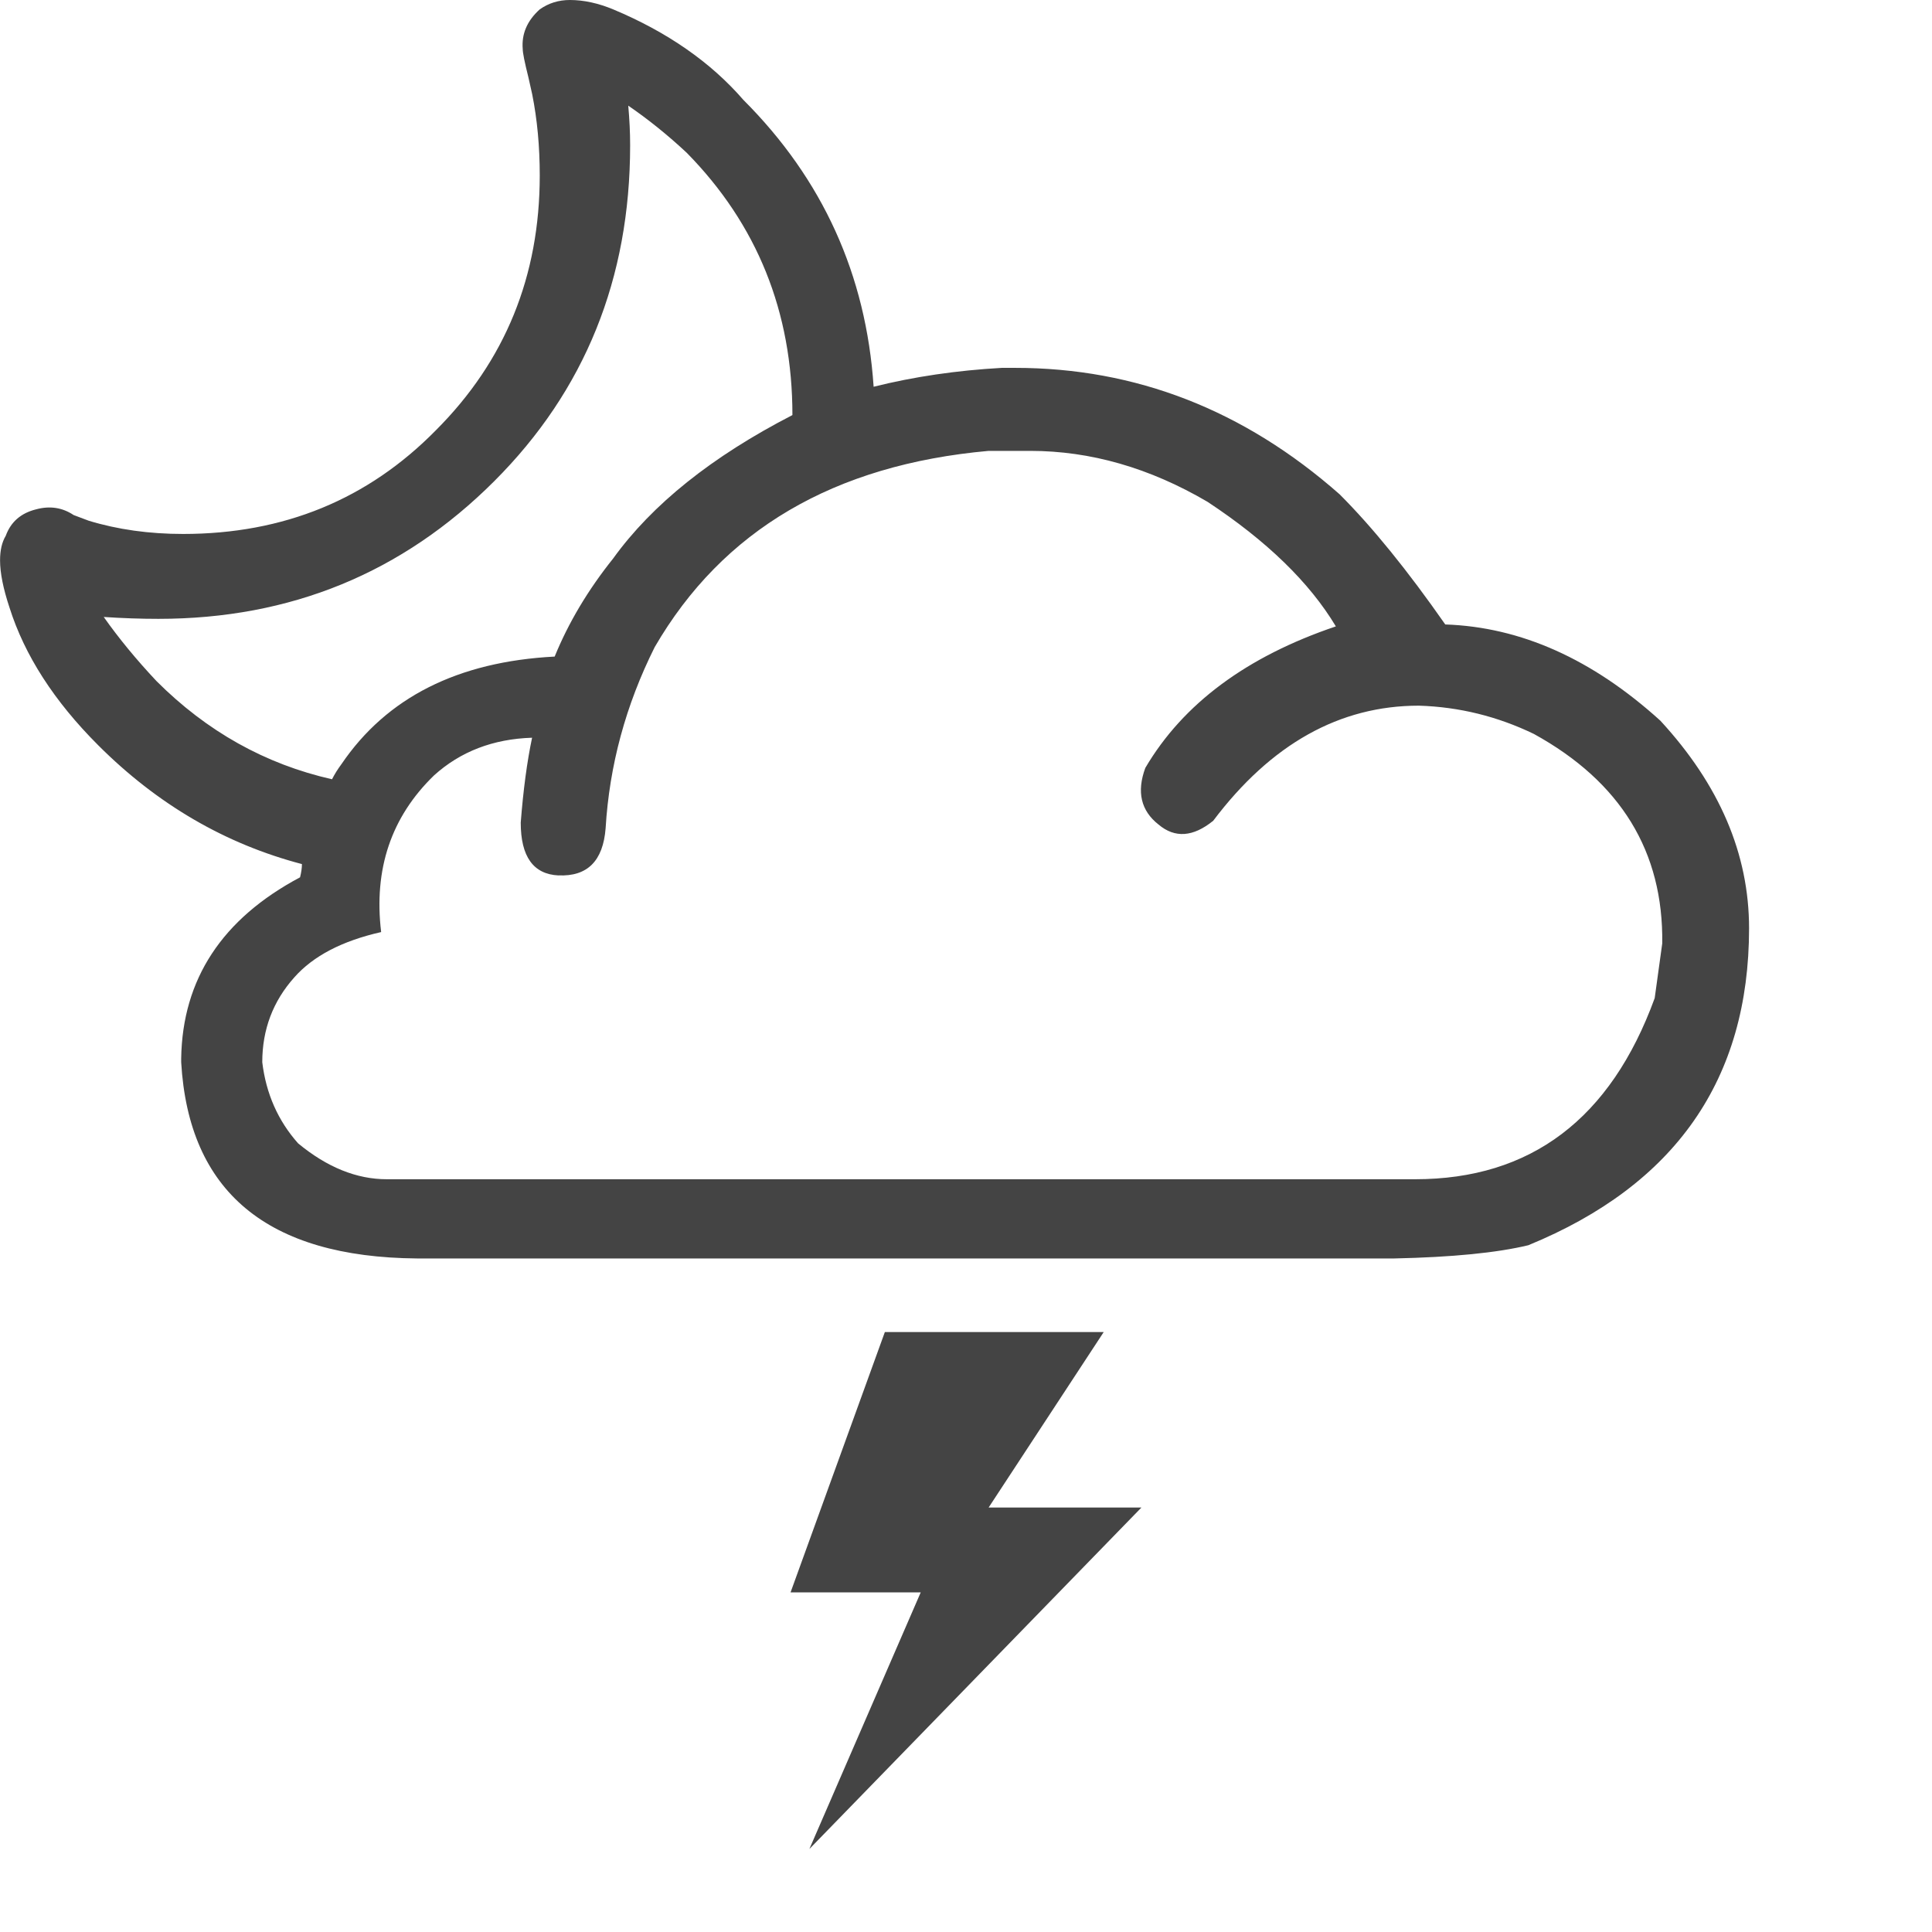 <!-- Generated by IcoMoon.io -->
<svg version="1.1" xmlns="http://www.w3.org/2000/svg" width="32" height="32" viewBox="0 0 32 32">
<path fill="#444" d="M9.25 14.5q-0.625-0.031-0.625-0.875 0.063-0.813 0.188-1.406-0.969 0.031-1.625 0.625-1.063 1.031-0.875 2.594-0.969 0.219-1.438 0.75-0.531 0.594-0.531 1.406 0.094 0.781 0.594 1.344 0.719 0.594 1.469 0.594h17.031q2.875 0 3.969-3l0.125-0.906q0.031-2.281-2.125-3.469-0.906-0.438-1.906-0.469-1.969 0-3.406 1.906-0.5 0.406-0.906 0.063-0.438-0.344-0.219-0.938 0.938-1.594 3.156-2.344-0.656-1.094-2.125-2.063-1.438-0.844-2.938-0.844h-0.688q-3.844 0.344-5.531 3.25-0.719 1.438-0.813 3-0.063 0.813-0.781 0.781zM14.469 6.406q1-0.25 2.125-0.313h0.219q3 0 5.375 2.094 0.813 0.813 1.75 2.156 1.875 0.063 3.563 1.594 1.469 1.594 1.469 3.438 0 3.75-3.656 5.25-0.781 0.188-2.219 0.219h-16.188q-3.719-0.031-3.906-3.25v-0.063q0.031-1.969 1.969-3 0.031-0.125 0.031-0.219-1.906-0.5-3.375-1.969-1.094-1.094-1.469-2.281-0.156-0.469-0.156-0.781 0-0.25 0.094-0.406 0.125-0.344 0.5-0.438 0.344-0.094 0.625 0.094l0.25 0.094q0.719 0.219 1.563 0.219 2.5 0 4.188-1.719 1.719-1.719 1.719-4.219 0-0.719-0.125-1.344l-0.063-0.281q-0.094-0.375-0.094-0.469-0.031-0.375 0.281-0.656 0.219-0.156 0.5-0.156 0.344 0 0.719 0.156 1.344 0.563 2.156 1.5 1.969 1.969 2.156 4.75zM5.5 12.906q0.063-0.125 0.156-0.25 1.125-1.656 3.531-1.781 0.344-0.844 0.969-1.625 0.969-1.344 2.969-2.375 0-2.563-1.75-4.344-0.469-0.438-0.969-0.781 0.031 0.344 0.031 0.656 0 3.313-2.25 5.563-2.281 2.281-5.563 2.281-0.438 0-0.906-0.031 0.375 0.531 0.875 1.063 1.25 1.25 2.906 1.625zM14.656 22.063h3.625l-1.906 2.906h2.531l-5.5 5.656 1.844-4.25h-2.156z"></path>
</svg>
